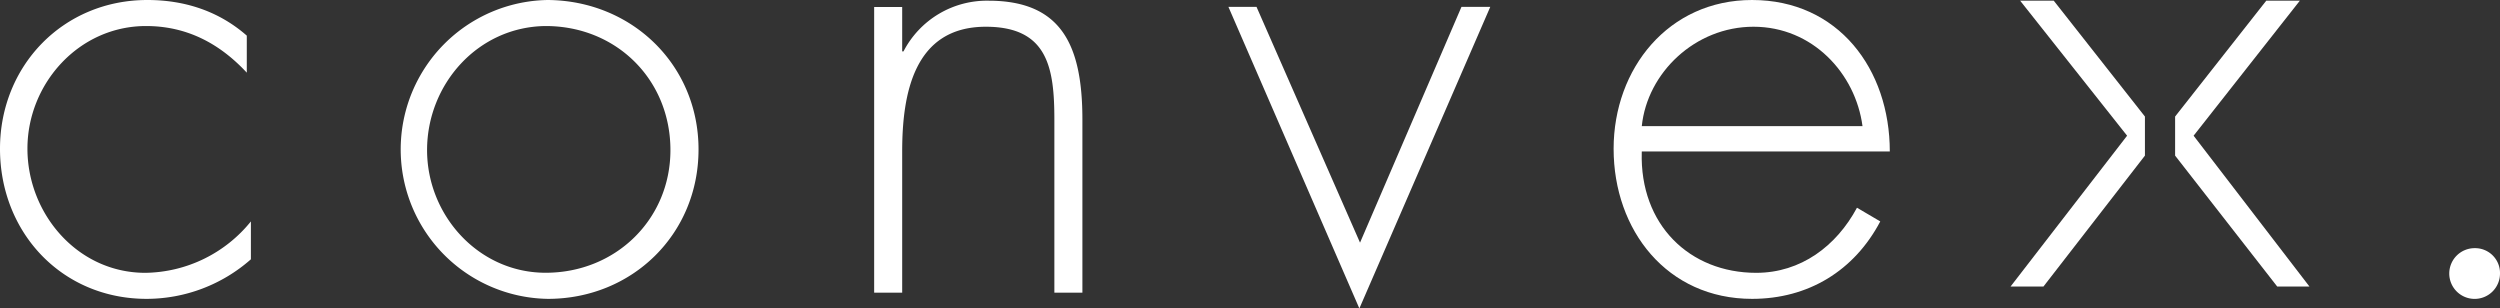 <?xml version="1.0" encoding="UTF-8"?> <svg xmlns="http://www.w3.org/2000/svg" viewBox="0 0 713.46 88.03"><rect x="0" y="0" width="713.46" height="88.03" fill="#333333" stroke="none"/><defs><style>.cls-1{fill:#fff;}</style></defs><g><g><path class="cls-1" d="M70.43,20.74C62.6,12.32,53.21,7.43,41.67,7.43c-19.17,0-33.84,16.44-33.84,35S22.11,77.86,41.47,77.86A39.39,39.39,0,0,0,71.6,63.19V74A45.07,45.07,0,0,1,41.86,85.29C17.61,85.29,0,66.32,0,42.45,0,18.78,18,0,42.06,0,52.62,0,62.41,3.13,70.43,10.17Z"></path><path class="cls-1" d="M121.88,42.84c0,18.59,14.67,35,33.84,35,20,0,35.61-15.26,35.61-35,0-20.15-15.46-35.41-35.61-35.41-19.37.2-33.84,16.63-33.84,35.41m77.47-.19c0,24.26-19,42.64-43,42.64a42.65,42.65,0,0,1,0-85.29c24.06.2,43,18.58,43,42.65"></path><path class="cls-1" d="M257.45,14.67h.39A26.79,26.79,0,0,1,282.1.2c21.13,0,26.8,13.1,26.8,34V83.53h-8V34.24c0-14.68-1.76-26.61-19.56-26.61-20.54,0-23.87,19.17-23.87,35.6v40.3h-8V2h8V14.67Z"></path><polygon class="cls-1" points="417.08 1.96 388.13 69.25 358.59 1.96 350.57 1.96 387.94 88.03 425.3 1.96 417.08 1.96"></polygon><path class="cls-1" d="M531.53,36c-2-15.07-14.28-28.37-31.11-28.37-16.63,0-30.32,13.11-31.88,28.37Zm-63,7.43c-.59,20.74,13.69,34.43,32.67,34.43,12.71,0,22.88-7.63,28.75-18.58l6.65,3.91c-7.43,14.08-20.54,22.1-36.58,22.1-24.26,0-39.52-19.56-39.52-42.84C460.51,19.56,476.16,0,500,0c24.65,0,39.32,19.76,39.32,43.23H468.54Z"></path><polygon class="cls-1" points="576.52 0.2 607.04 38.73 573.78 81.77 583.17 81.77 612.13 44.41 612.13 33.26 586.11 0.2 576.52 0.2"></polygon><path class="cls-1" d="M713.46,78.06a7.24,7.24,0,1,1-7.23-7.24,7.1,7.1,0,0,1,7.23,7.24"></path><polygon class="cls-1" points="646.75 0.2 620.74 33.26 620.74 44.41 649.88 81.77 659.08 81.77 626.02 38.73 656.34 0.2 646.75 0.2"></polygon></g></g></svg> 